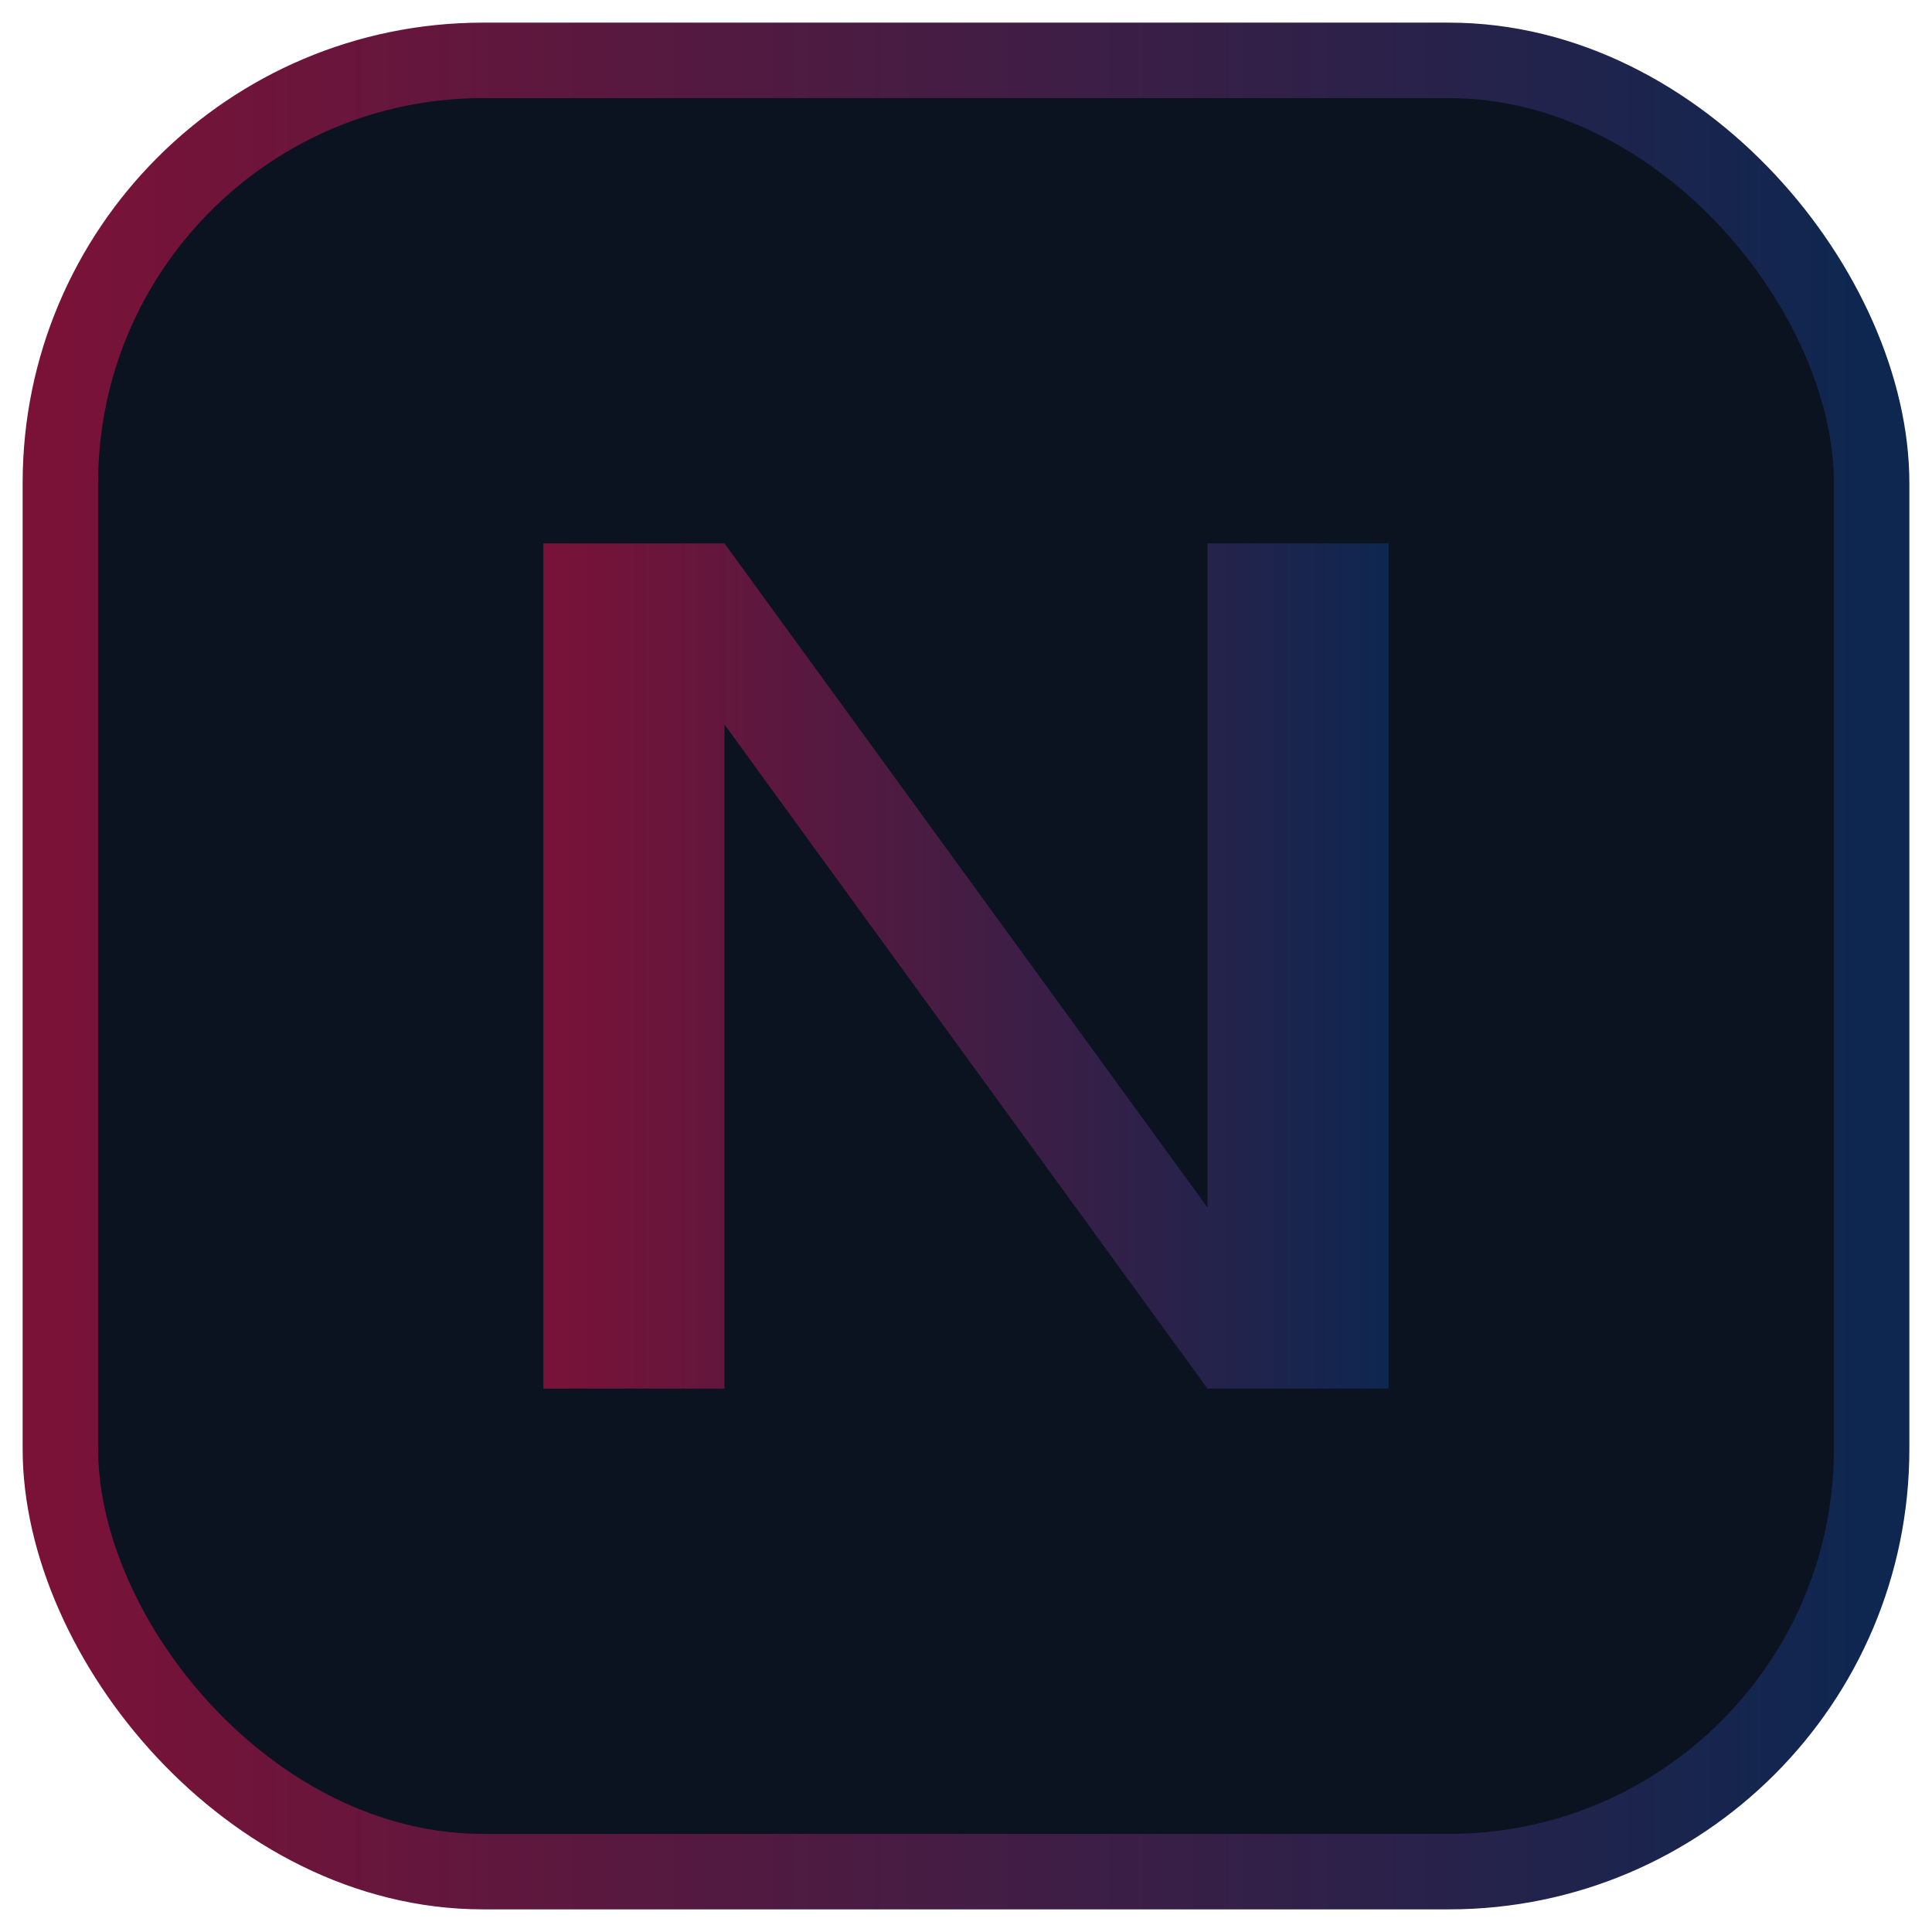 <!-- Neuroeratech — favicon.svg | 1:1 emblem, burgundy–navy gradient, N monogram -->
<svg xmlns="http://www.w3.org/2000/svg" width="512" height="512" viewBox="0 0 64 64" role="img" aria-labelledby="title desc">
  <title id="title">Neuroeratech — Favicon</title>
  <desc id="desc">Badge carré bleu nuit avec liseré bordeaux-navy et monogramme N.</desc>
  <defs>
    <linearGradient id="lg" x1="0" y1="0" x2="1" y2="0">
      <stop offset="0" stop-color="#7A1238"></stop>
      <stop offset="1" stop-color="#0e2750"></stop>
    </linearGradient>
  </defs>

  <!-- Badge -->
  <rect x="2" y="2" width="60" height="60" rx="14" fill="#0b1220" stroke="url(#lg)" stroke-width="2.5"></rect>

  <!-- Monogram N (thicker for small sizes) -->
  <path d="M18 46V18h6l16 22V18h6v28h-6L24 24v22z" fill="url(#lg)"></path>
</svg>

